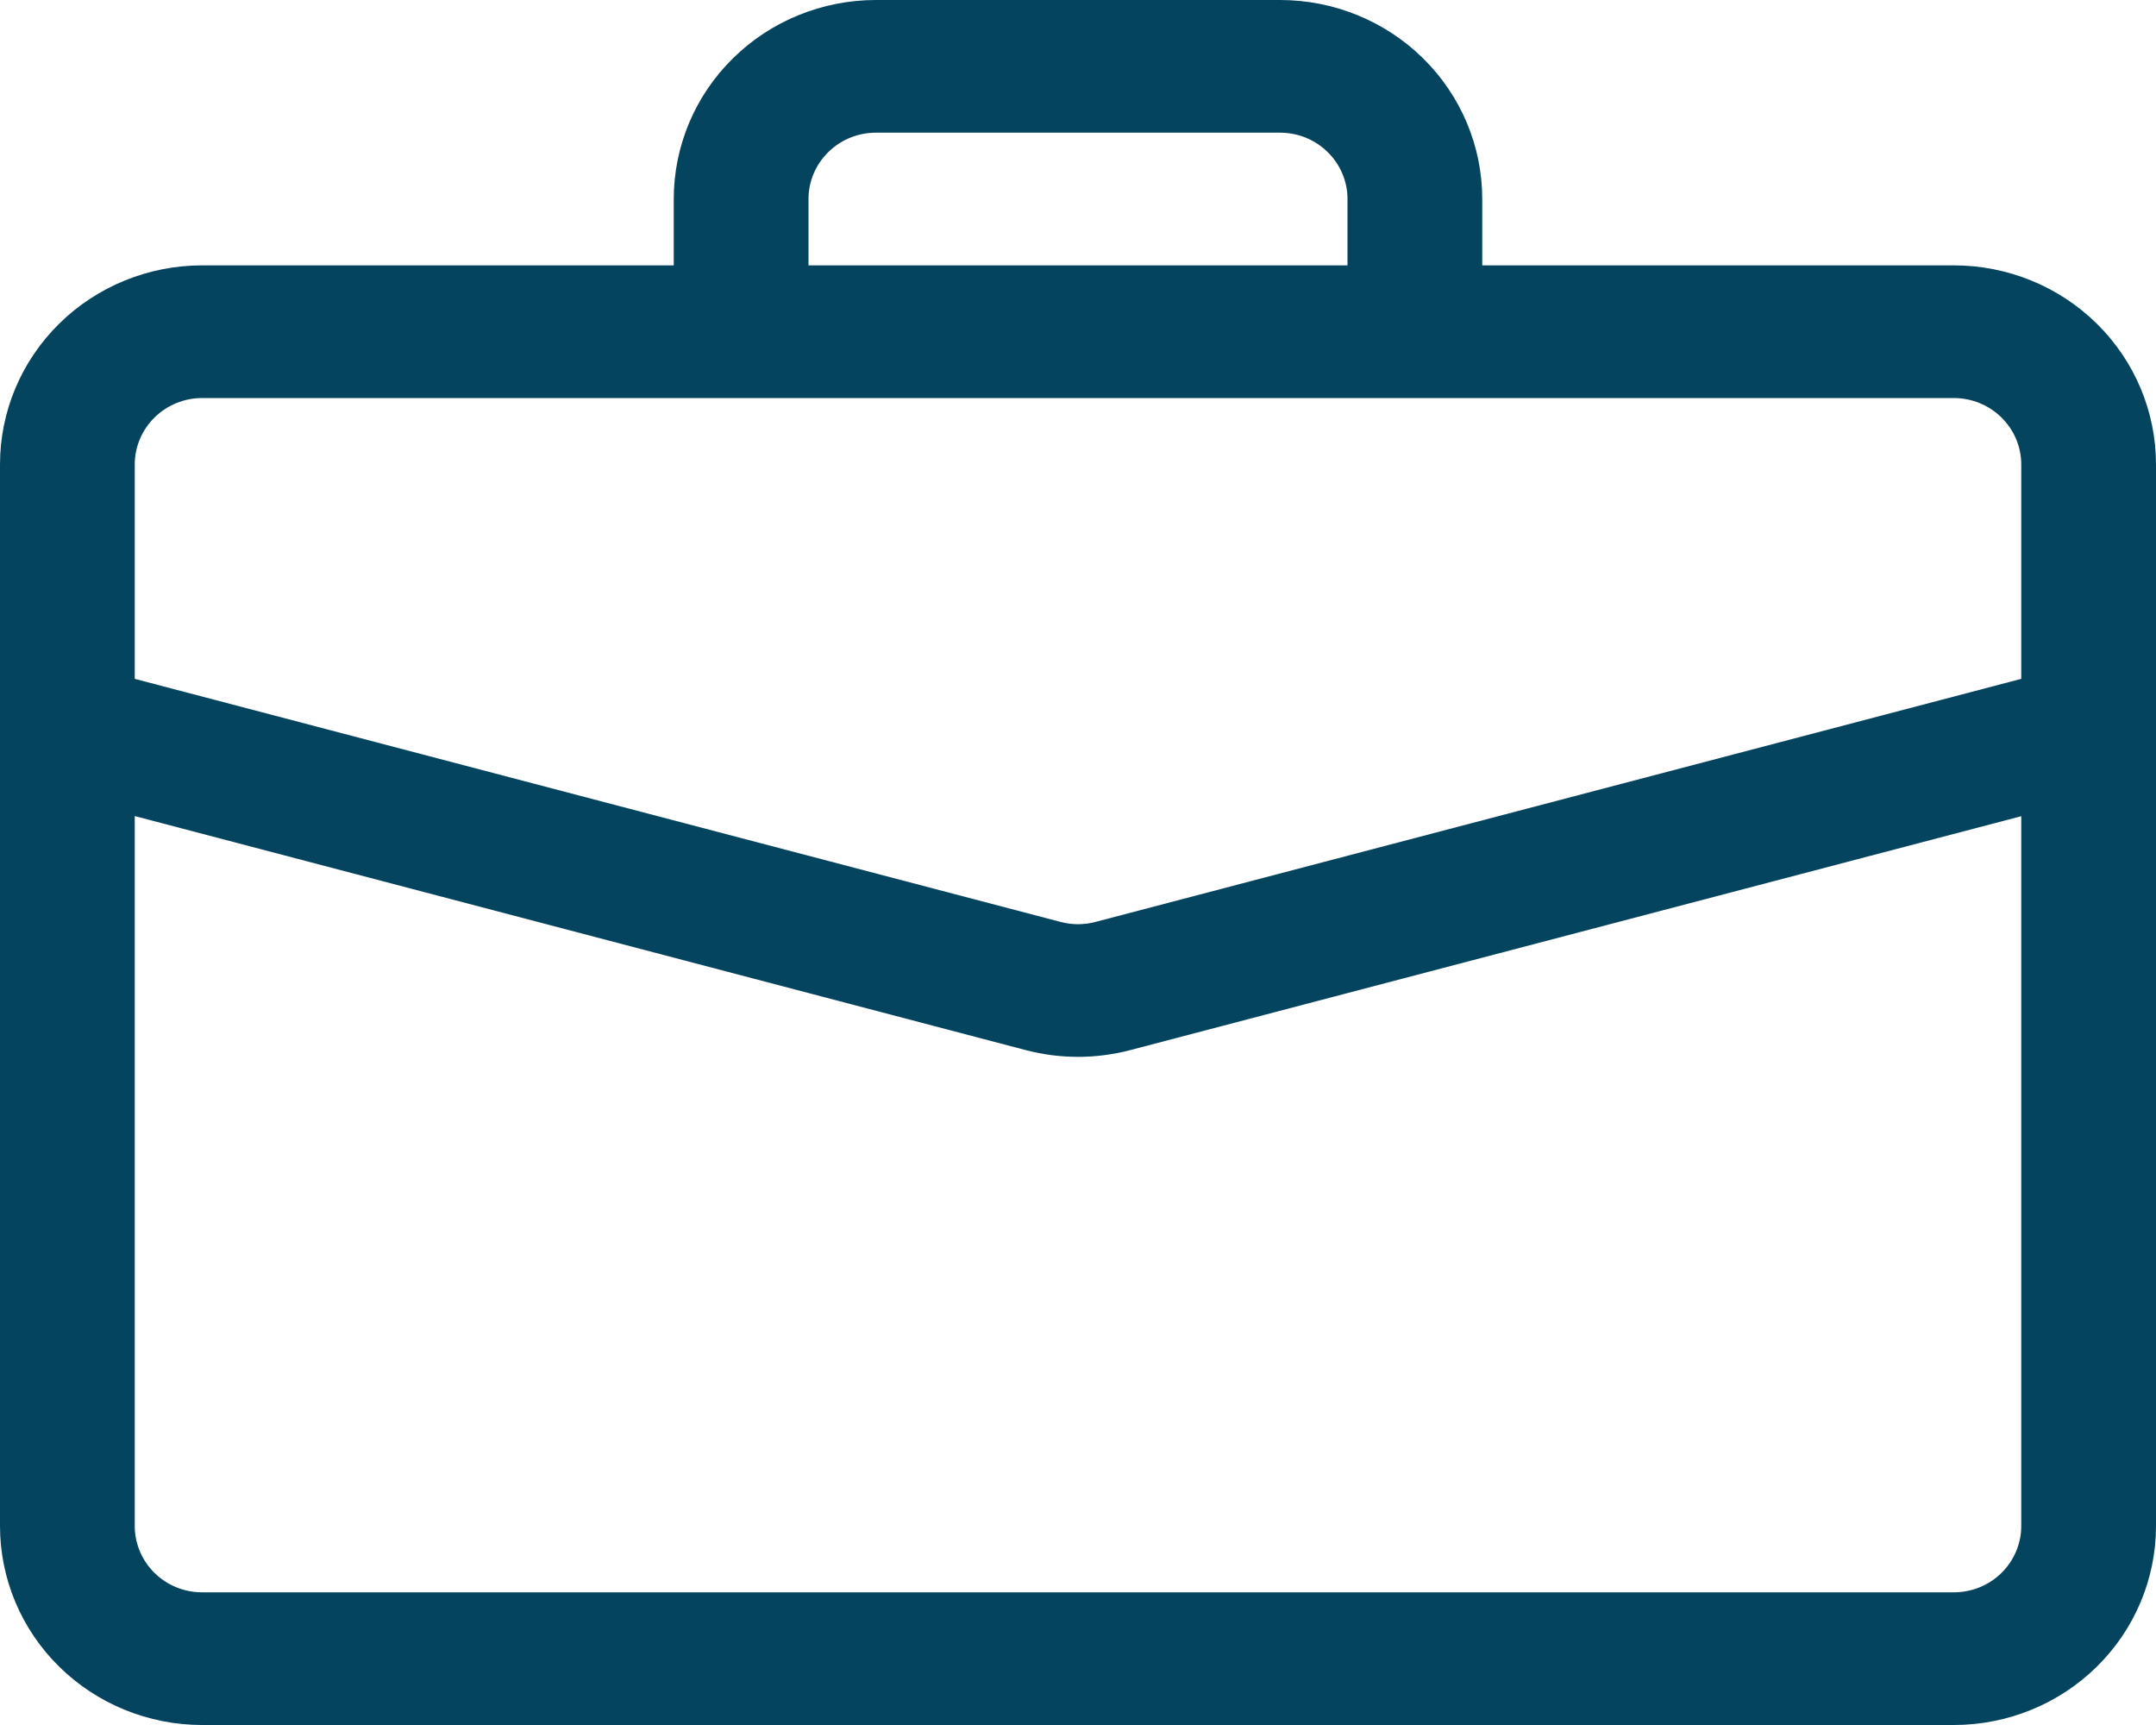 <svg width="30" height="24" viewBox="0 0 30 24" fill="none" xmlns="http://www.w3.org/2000/svg">
<path d="M12.188 0C11.442 0 10.726 0.292 10.199 0.811C9.671 1.33 9.375 2.035 9.375 2.769V3.692H2.812C2.067 3.692 1.351 3.984 0.824 4.503C0.296 5.023 0 5.727 0 6.462L0 21.231C0 21.965 0.296 22.67 0.824 23.189C1.351 23.708 2.067 24 2.812 24H27.188C27.933 24 28.649 23.708 29.176 23.189C29.704 22.67 30 21.965 30 21.231V6.462C30 5.727 29.704 5.023 29.176 4.503C28.649 3.984 27.933 3.692 27.188 3.692H20.625V2.769C20.625 2.035 20.329 1.33 19.801 0.811C19.274 0.292 18.558 0 17.812 0H12.188ZM12.188 1.846H17.812C18.061 1.846 18.3 1.943 18.475 2.117C18.651 2.29 18.75 2.524 18.75 2.769V3.692H11.25V2.769C11.25 2.524 11.349 2.29 11.525 2.117C11.7 1.943 11.939 1.846 12.188 1.846ZM15.724 14.611L28.125 11.356V21.231C28.125 21.476 28.026 21.71 27.85 21.884C27.675 22.057 27.436 22.154 27.188 22.154H2.812C2.564 22.154 2.325 22.057 2.15 21.884C1.974 21.71 1.875 21.476 1.875 21.231V11.354L14.276 14.611C14.751 14.735 15.249 14.735 15.724 14.611ZM2.812 5.538H27.188C27.436 5.538 27.675 5.636 27.85 5.809C28.026 5.982 28.125 6.217 28.125 6.462V9.445L15.242 12.827C15.083 12.869 14.917 12.869 14.758 12.827L1.875 9.445V6.462C1.875 6.217 1.974 5.982 2.15 5.809C2.325 5.636 2.564 5.538 2.812 5.538Z" fill="#05445E"/>
</svg>
